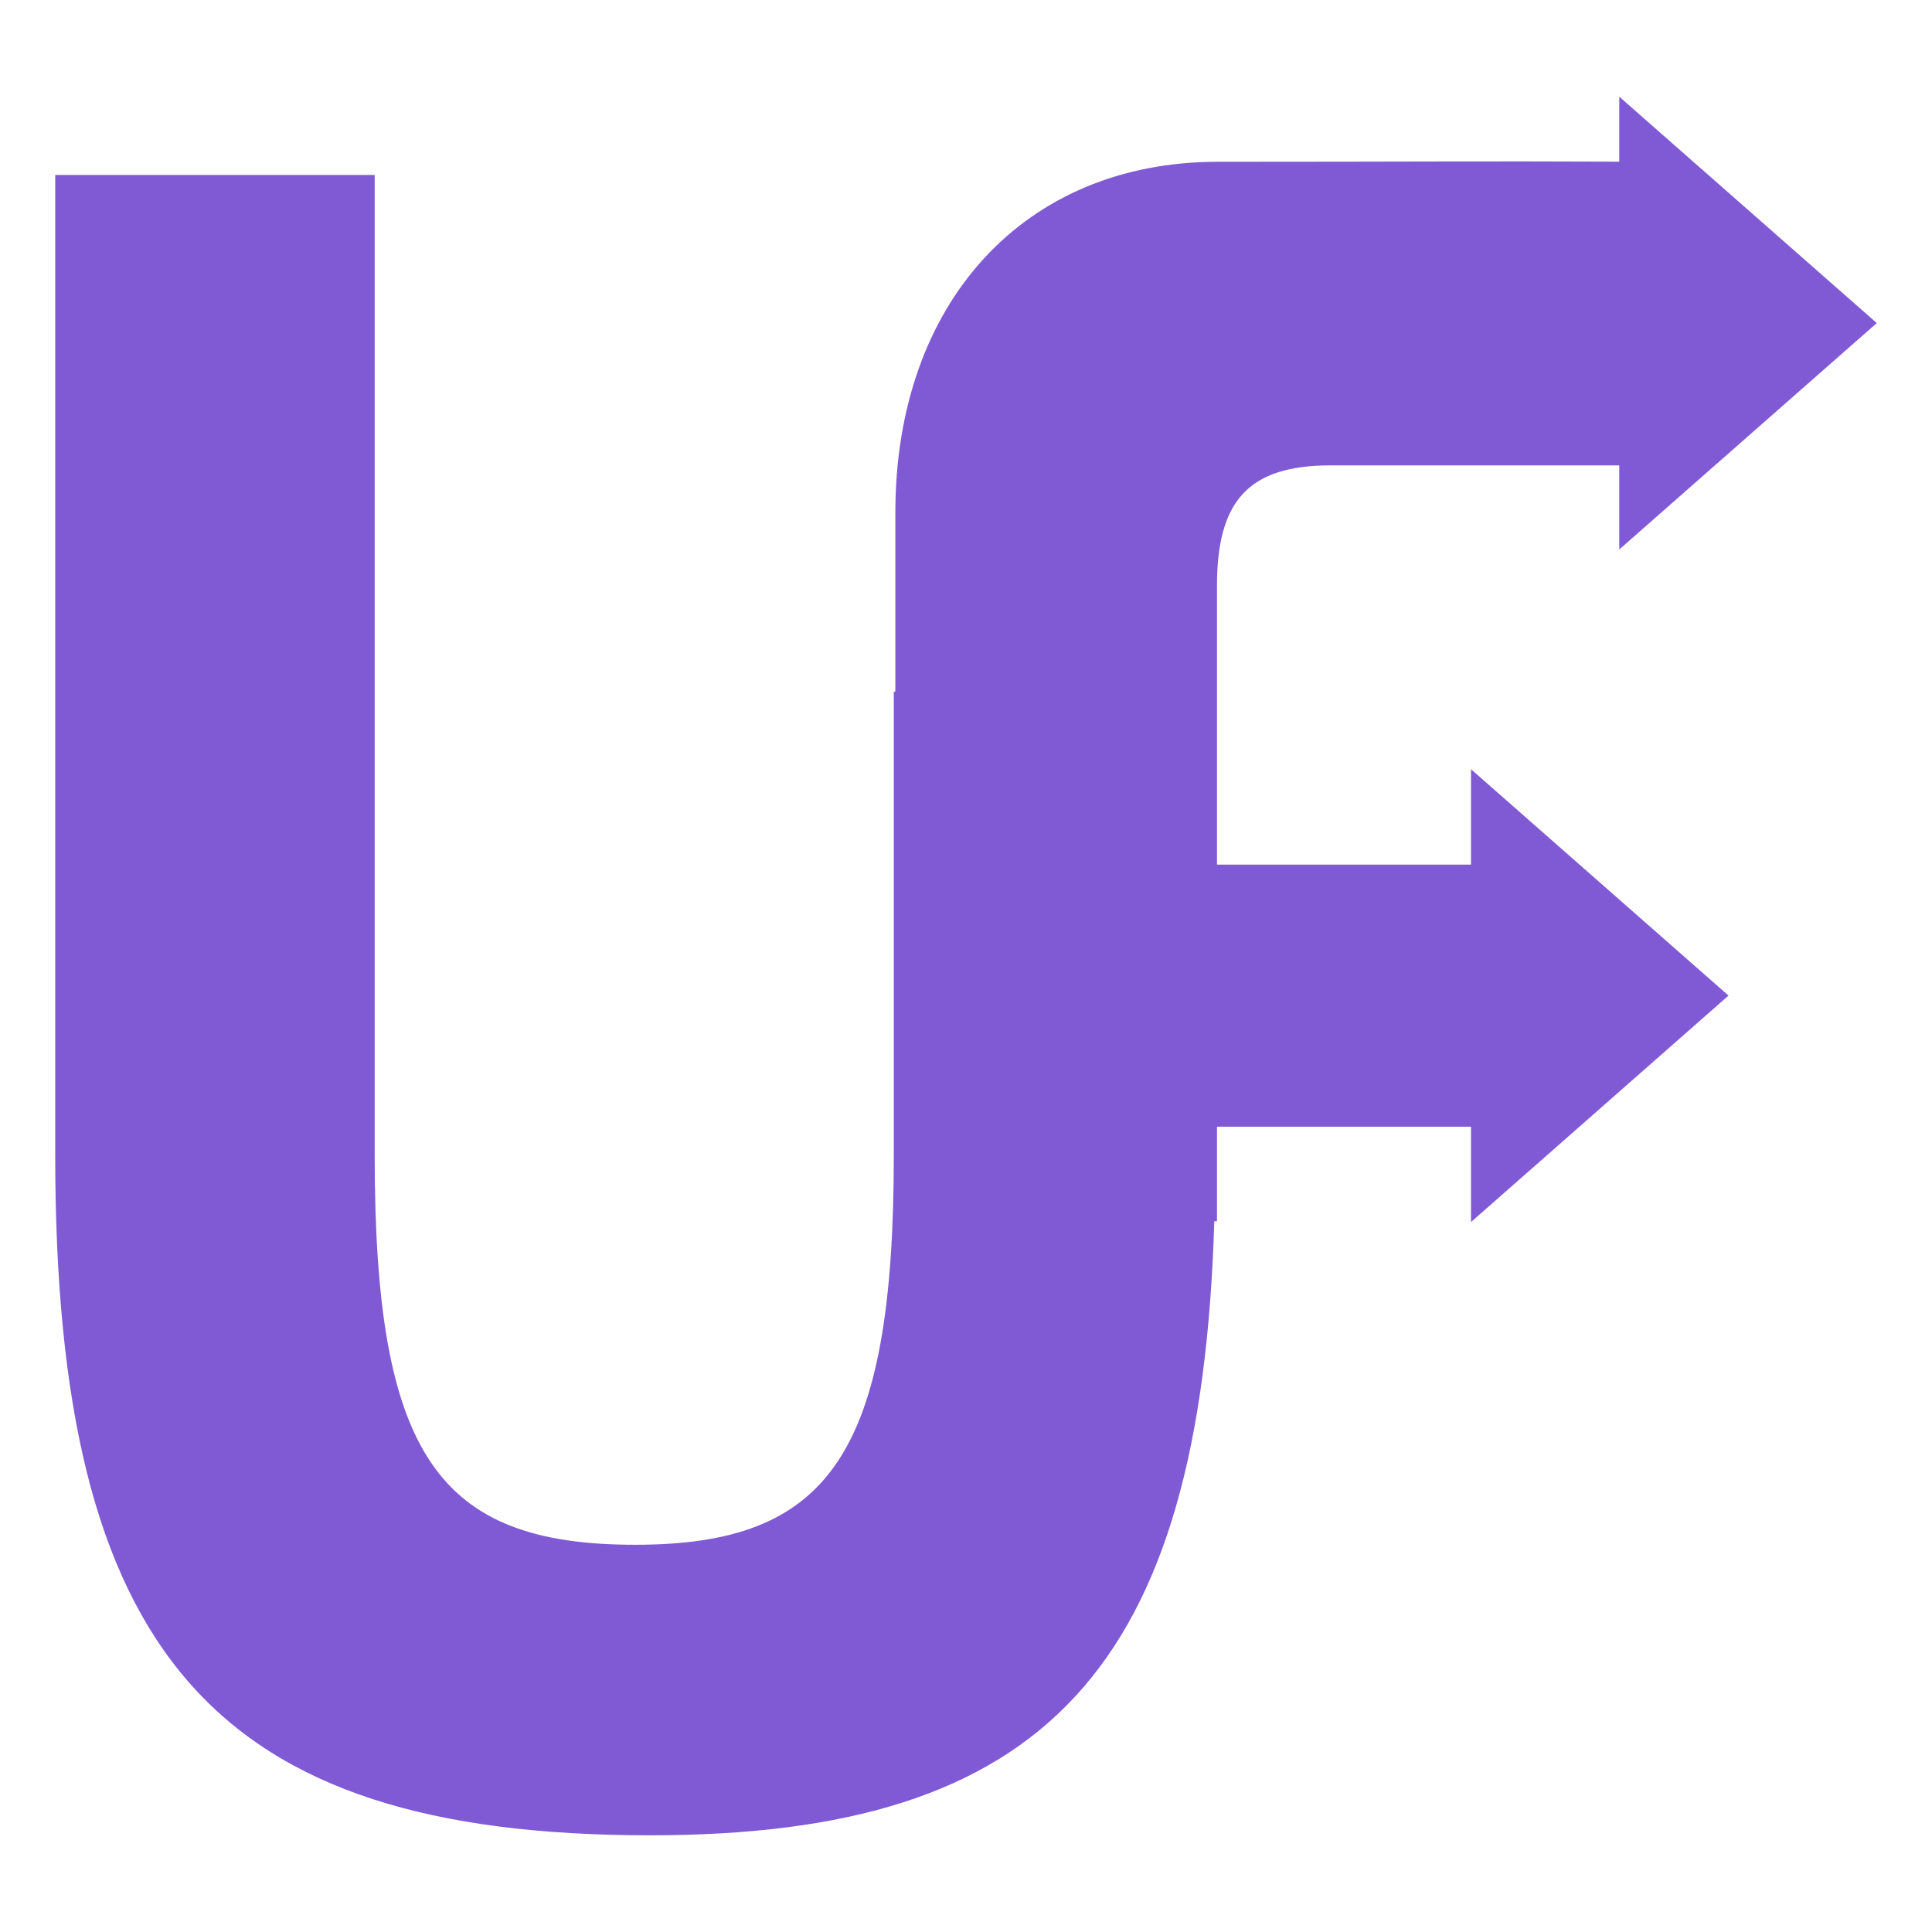 <svg 
    width="128"
    height="128"
    viewBox="0 0 33.867 33.867"
    xmlns="http://www.w3.org/2000/svg"
>
    <path 
        d="M28.385 1.695v1.139c-2.387-.011-3.74.002-7.04.002-3.39 0-5.65 2.467-5.65 6.152v3.136h-.027v8.125c0 5.257-1.142 6.83-4.532 6.83-3.463 0-4.568-1.573-4.568-6.83V3.067h-5.6V20.25c0 8.735 2.763 11.922 10.427 11.922 6.926 0 9.656-2.907 9.891-10.764h.047V19.75h4.453v1.672l4.514-3.97-4.514-3.968v1.672h-4.453V10.27c0-1.49.552-2.112 1.99-2.112h5.062v1.474l4.514-3.969z"
        fill="#805ad5"
    />
</svg>